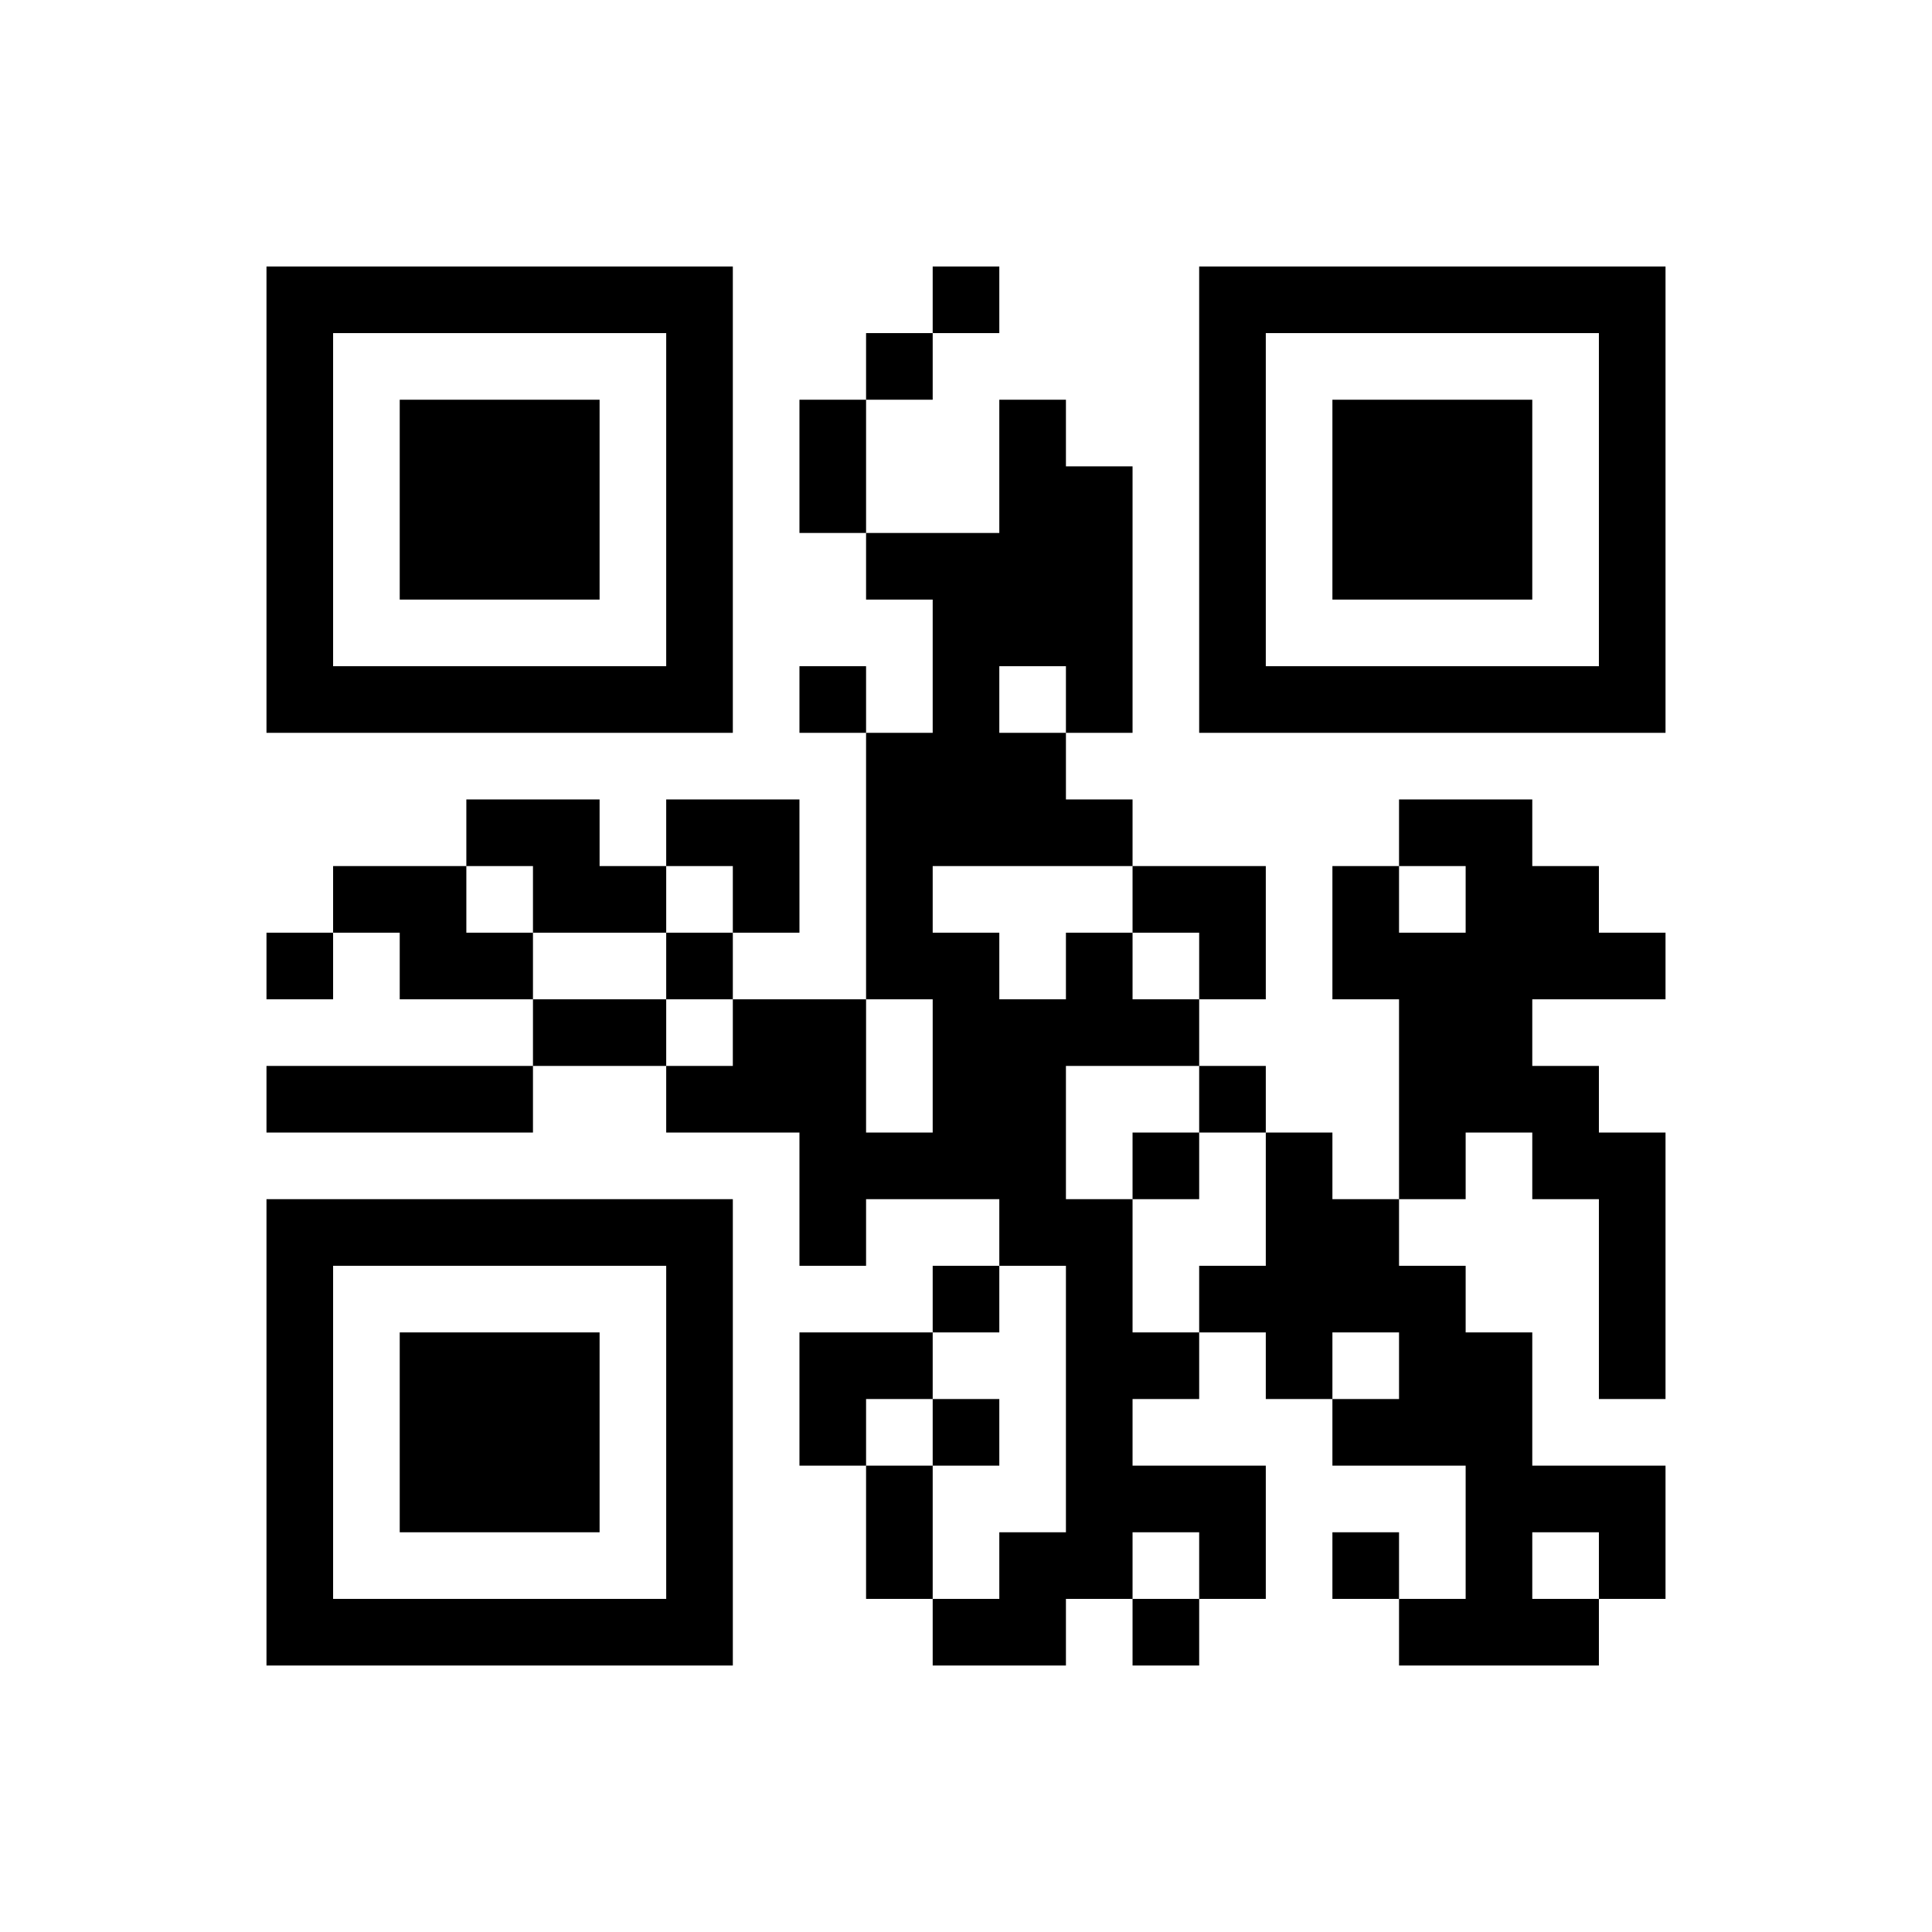 ﻿<?xml version="1.0" encoding="UTF-8"?>
<!DOCTYPE svg PUBLIC "-//W3C//DTD SVG 1.1//EN" "http://www.w3.org/Graphics/SVG/1.1/DTD/svg11.dtd">
<svg xmlns="http://www.w3.org/2000/svg" version="1.1" viewBox="0 0 29 29" stroke="none">
	<rect width="100%" height="100%" fill="#ffffff"/>
	<path d="M4,4h7v1h-7z M14,4h1v1h-1z M18,4h7v1h-7z M4,5h1v6h-1z M10,5h1v6h-1z M13,5h1v1h-1z M18,5h1v6h-1z M24,5h1v6h-1z M6,6h3v3h-3z M12,6h1v2h-1z M15,6h1v4h-1z M20,6h3v3h-3z M16,7h1v4h-1z M13,8h2v1h-2z M14,9h1v4h-1z M5,10h5v1h-5z M12,10h1v1h-1z M19,10h5v1h-5z M13,11h1v4h-1z M15,11h1v2h-1z M7,12h2v1h-2z M10,12h2v1h-2z M16,12h1v1h-1z M21,12h2v1h-2z M5,13h2v1h-2z M8,13h2v1h-2z M11,13h1v1h-1z M17,13h2v1h-2z M20,13h1v2h-1z M22,13h2v2h-2z M4,14h1v1h-1z M6,14h2v1h-2z M10,14h1v1h-1z M14,14h1v4h-1z M16,14h1v2h-1z M18,14h1v1h-1z M21,14h1v4h-1z M24,14h1v1h-1z M8,15h2v1h-2z M11,15h2v2h-2z M15,15h1v4h-1z M17,15h1v1h-1z M22,15h1v2h-1z M4,16h4v1h-4z M10,16h1v1h-1z M18,16h1v1h-1z M23,16h1v2h-1z M12,17h2v1h-2z M17,17h1v1h-1z M19,17h1v4h-1z M24,17h1v4h-1z M4,18h7v1h-7z M12,18h1v1h-1z M16,18h1v6h-1z M20,18h1v2h-1z M4,19h1v6h-1z M10,19h1v6h-1z M14,19h1v1h-1z M18,19h1v1h-1z M21,19h1v3h-1z M6,20h3v3h-3z M12,20h2v1h-2z M17,20h1v1h-1z M22,20h1v5h-1z M12,21h1v1h-1z M14,21h1v1h-1z M20,21h1v1h-1z M13,22h1v2h-1z M17,22h2v1h-2z M23,22h2v1h-2z M15,23h1v2h-1z M18,23h1v1h-1z M20,23h1v1h-1z M24,23h1v1h-1z M5,24h5v1h-5z M14,24h1v1h-1z M17,24h1v1h-1z M21,24h1v1h-1z M23,24h1v1h-1z" fill="#000000"/>
</svg>
